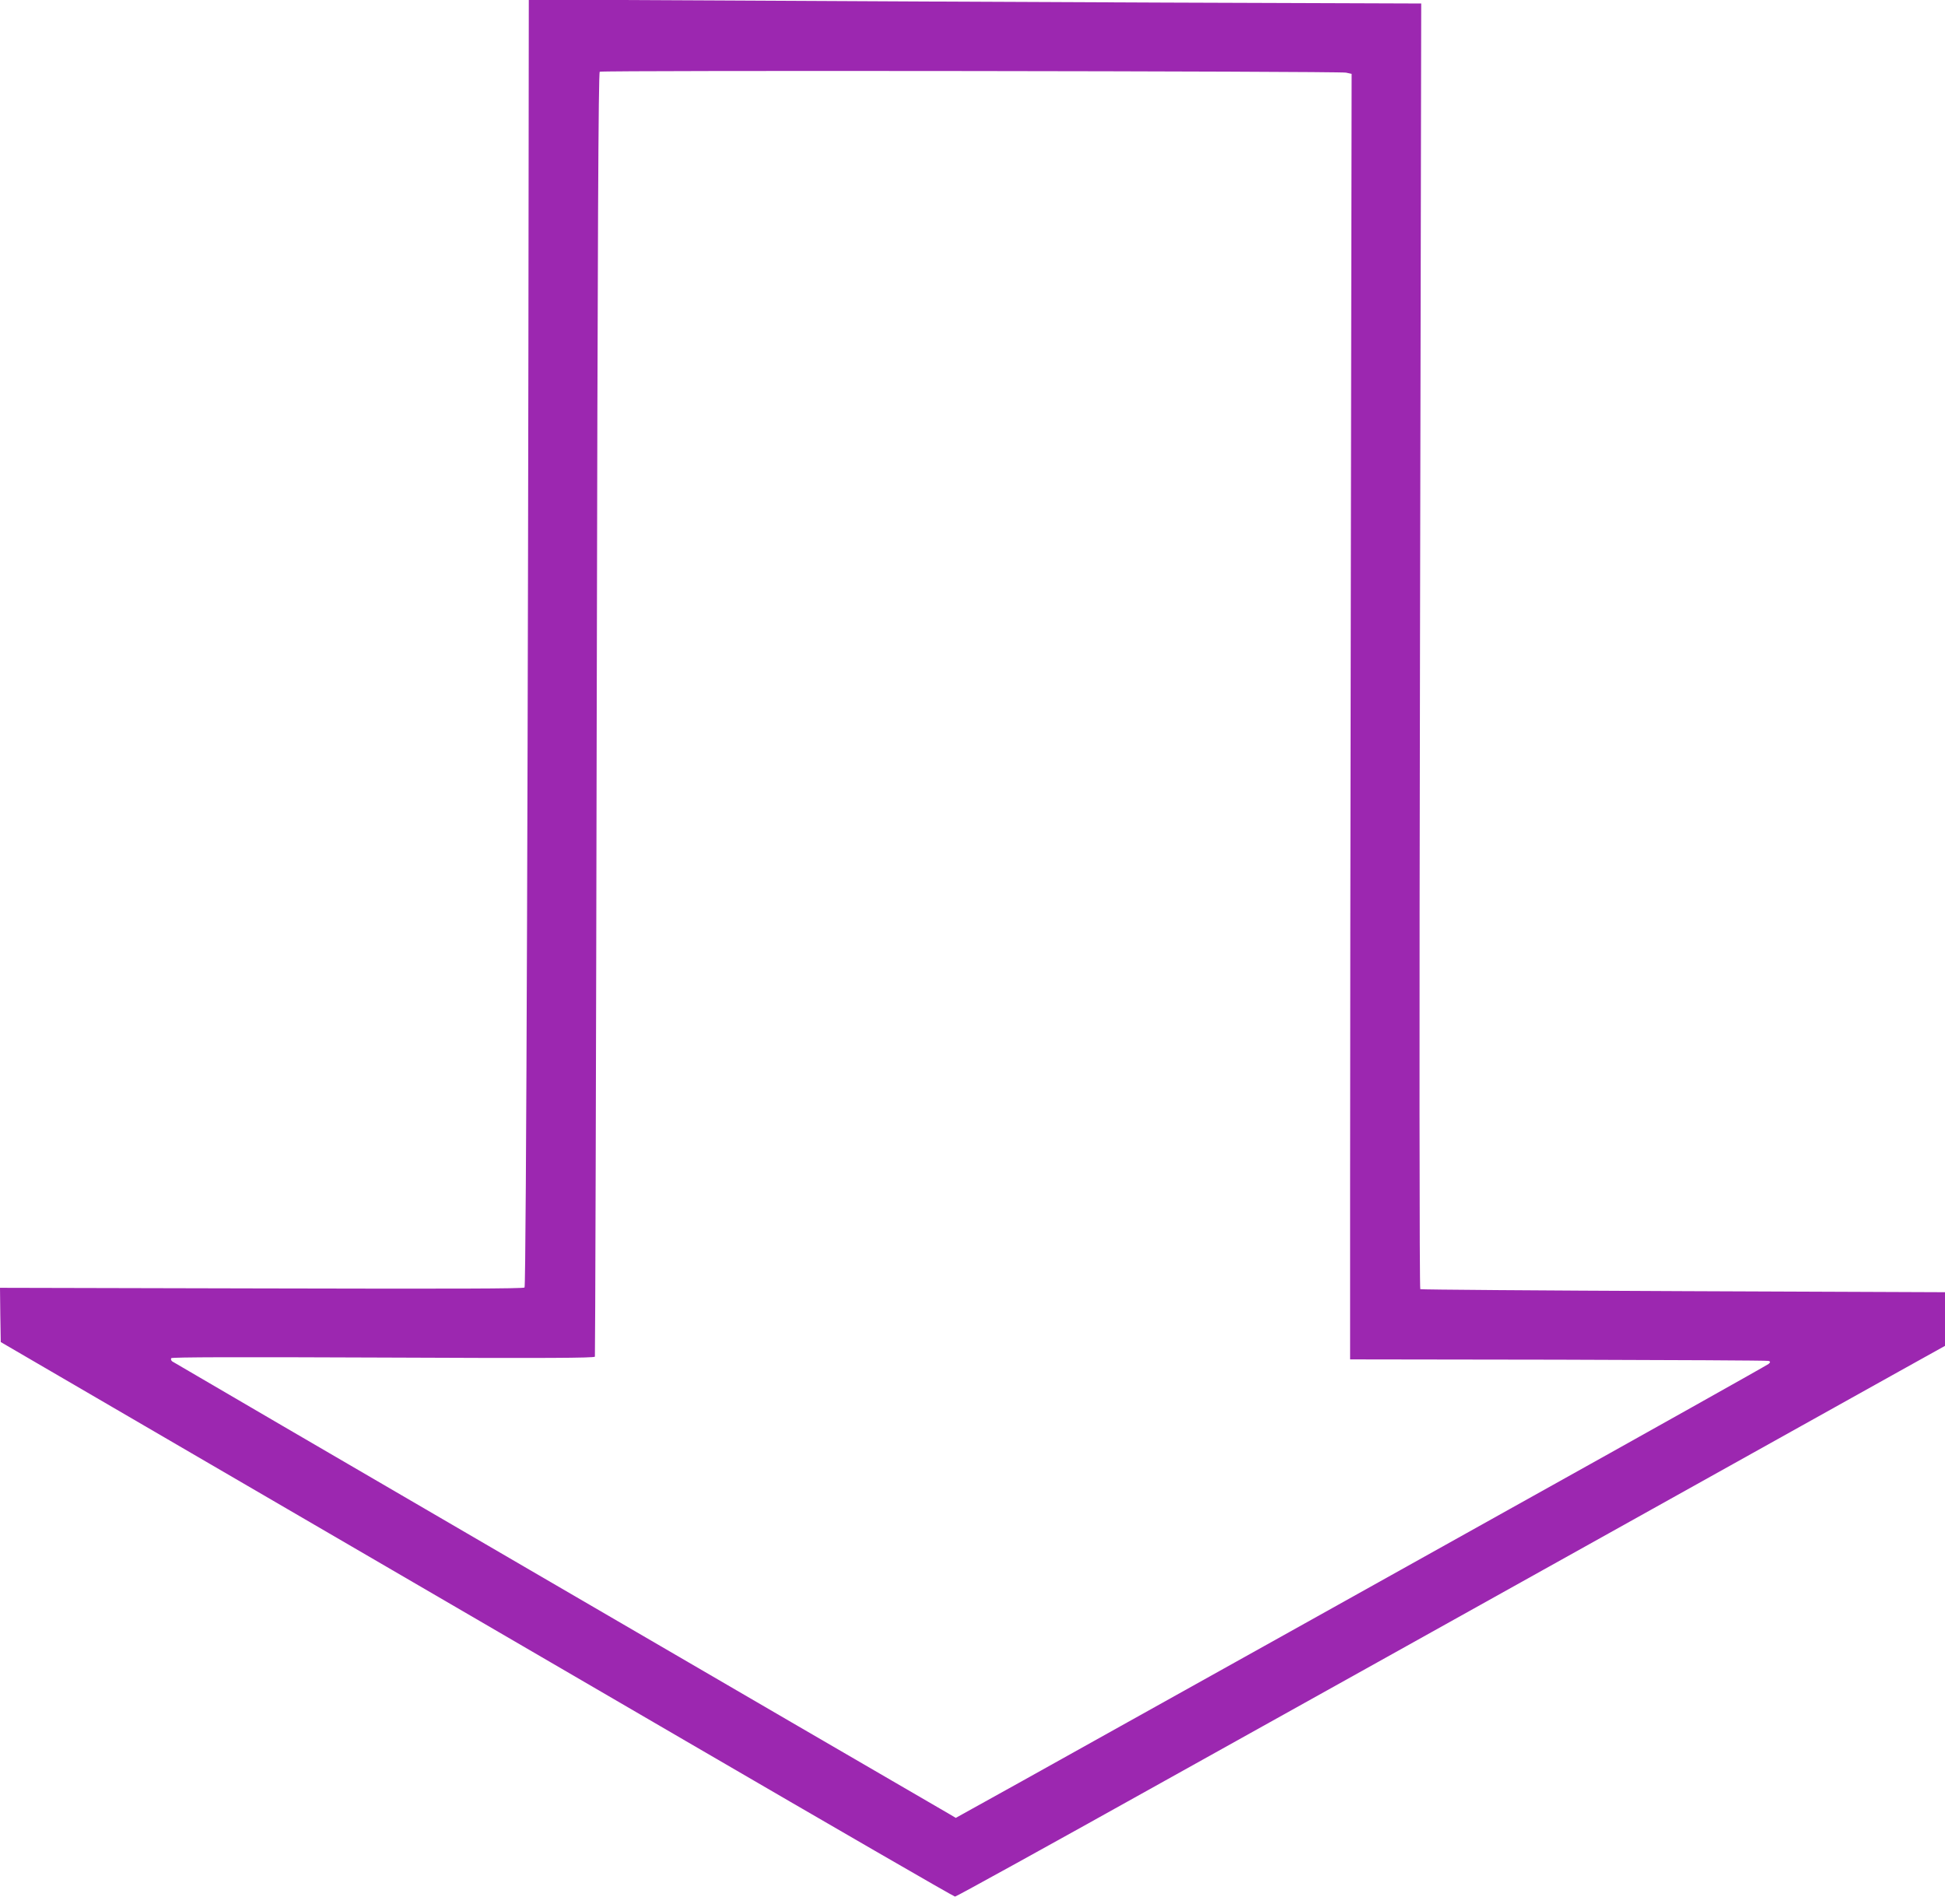 <?xml version="1.0" standalone="no"?>
<!DOCTYPE svg PUBLIC "-//W3C//DTD SVG 20010904//EN"
 "http://www.w3.org/TR/2001/REC-SVG-20010904/DTD/svg10.dtd">
<svg version="1.0" xmlns="http://www.w3.org/2000/svg"
 width="1280pt" height="1253pt" viewBox="0 0 1280 1253"
 preserveAspectRatio="xMidYMid meet">
<g transform="translate(0,1253) scale(0.1,-0.1)"
fill="#9c27b0" stroke="none">
<path d="M3479 11594 c-3 -3629 -16 -7525 -27 -7536 -8 -8 -475 -9 -1732 -6
l-1720 4 2 -178 3 -179 1375 -801 c756 -440 2166 -1261 3133 -1824 967 -563
1764 -1024 1772 -1024 8 0 619 337 1357 749 739 411 2065 1151 2948 1643 883
492 1741 971 1908 1064 l302 168 0 176 0 177 -1722 7 c-947 4 -1726 10 -1731
13 -6 3 -7 1668 -2 4233 l8 4227 -1694 6 c-932 4 -2253 10 -2936 14 l-1243 6
-1 -939z m5379 458 l37 -8 -5 -3099 c-3 -1705 -5 -3608 -5 -4230 l0 -1130
1370 -2 c754 -2 1376 -5 1384 -8 13 -5 13 -8 0 -20 -8 -7 -774 -437 -1704
-955 -929 -519 -2081 -1161 -2560 -1428 -478 -267 -918 -512 -977 -544 l-108
-60 -42 25 c-562 325 -5107 2972 -5115 2979 -7 6 -10 15 -6 21 4 7 431 8 1395
4 1074 -5 1390 -3 1393 6 2 7 8 1910 12 4230 6 3170 11 4220 20 4225 15 10
4864 4 4911 -6z"/>
</g>
</svg>
